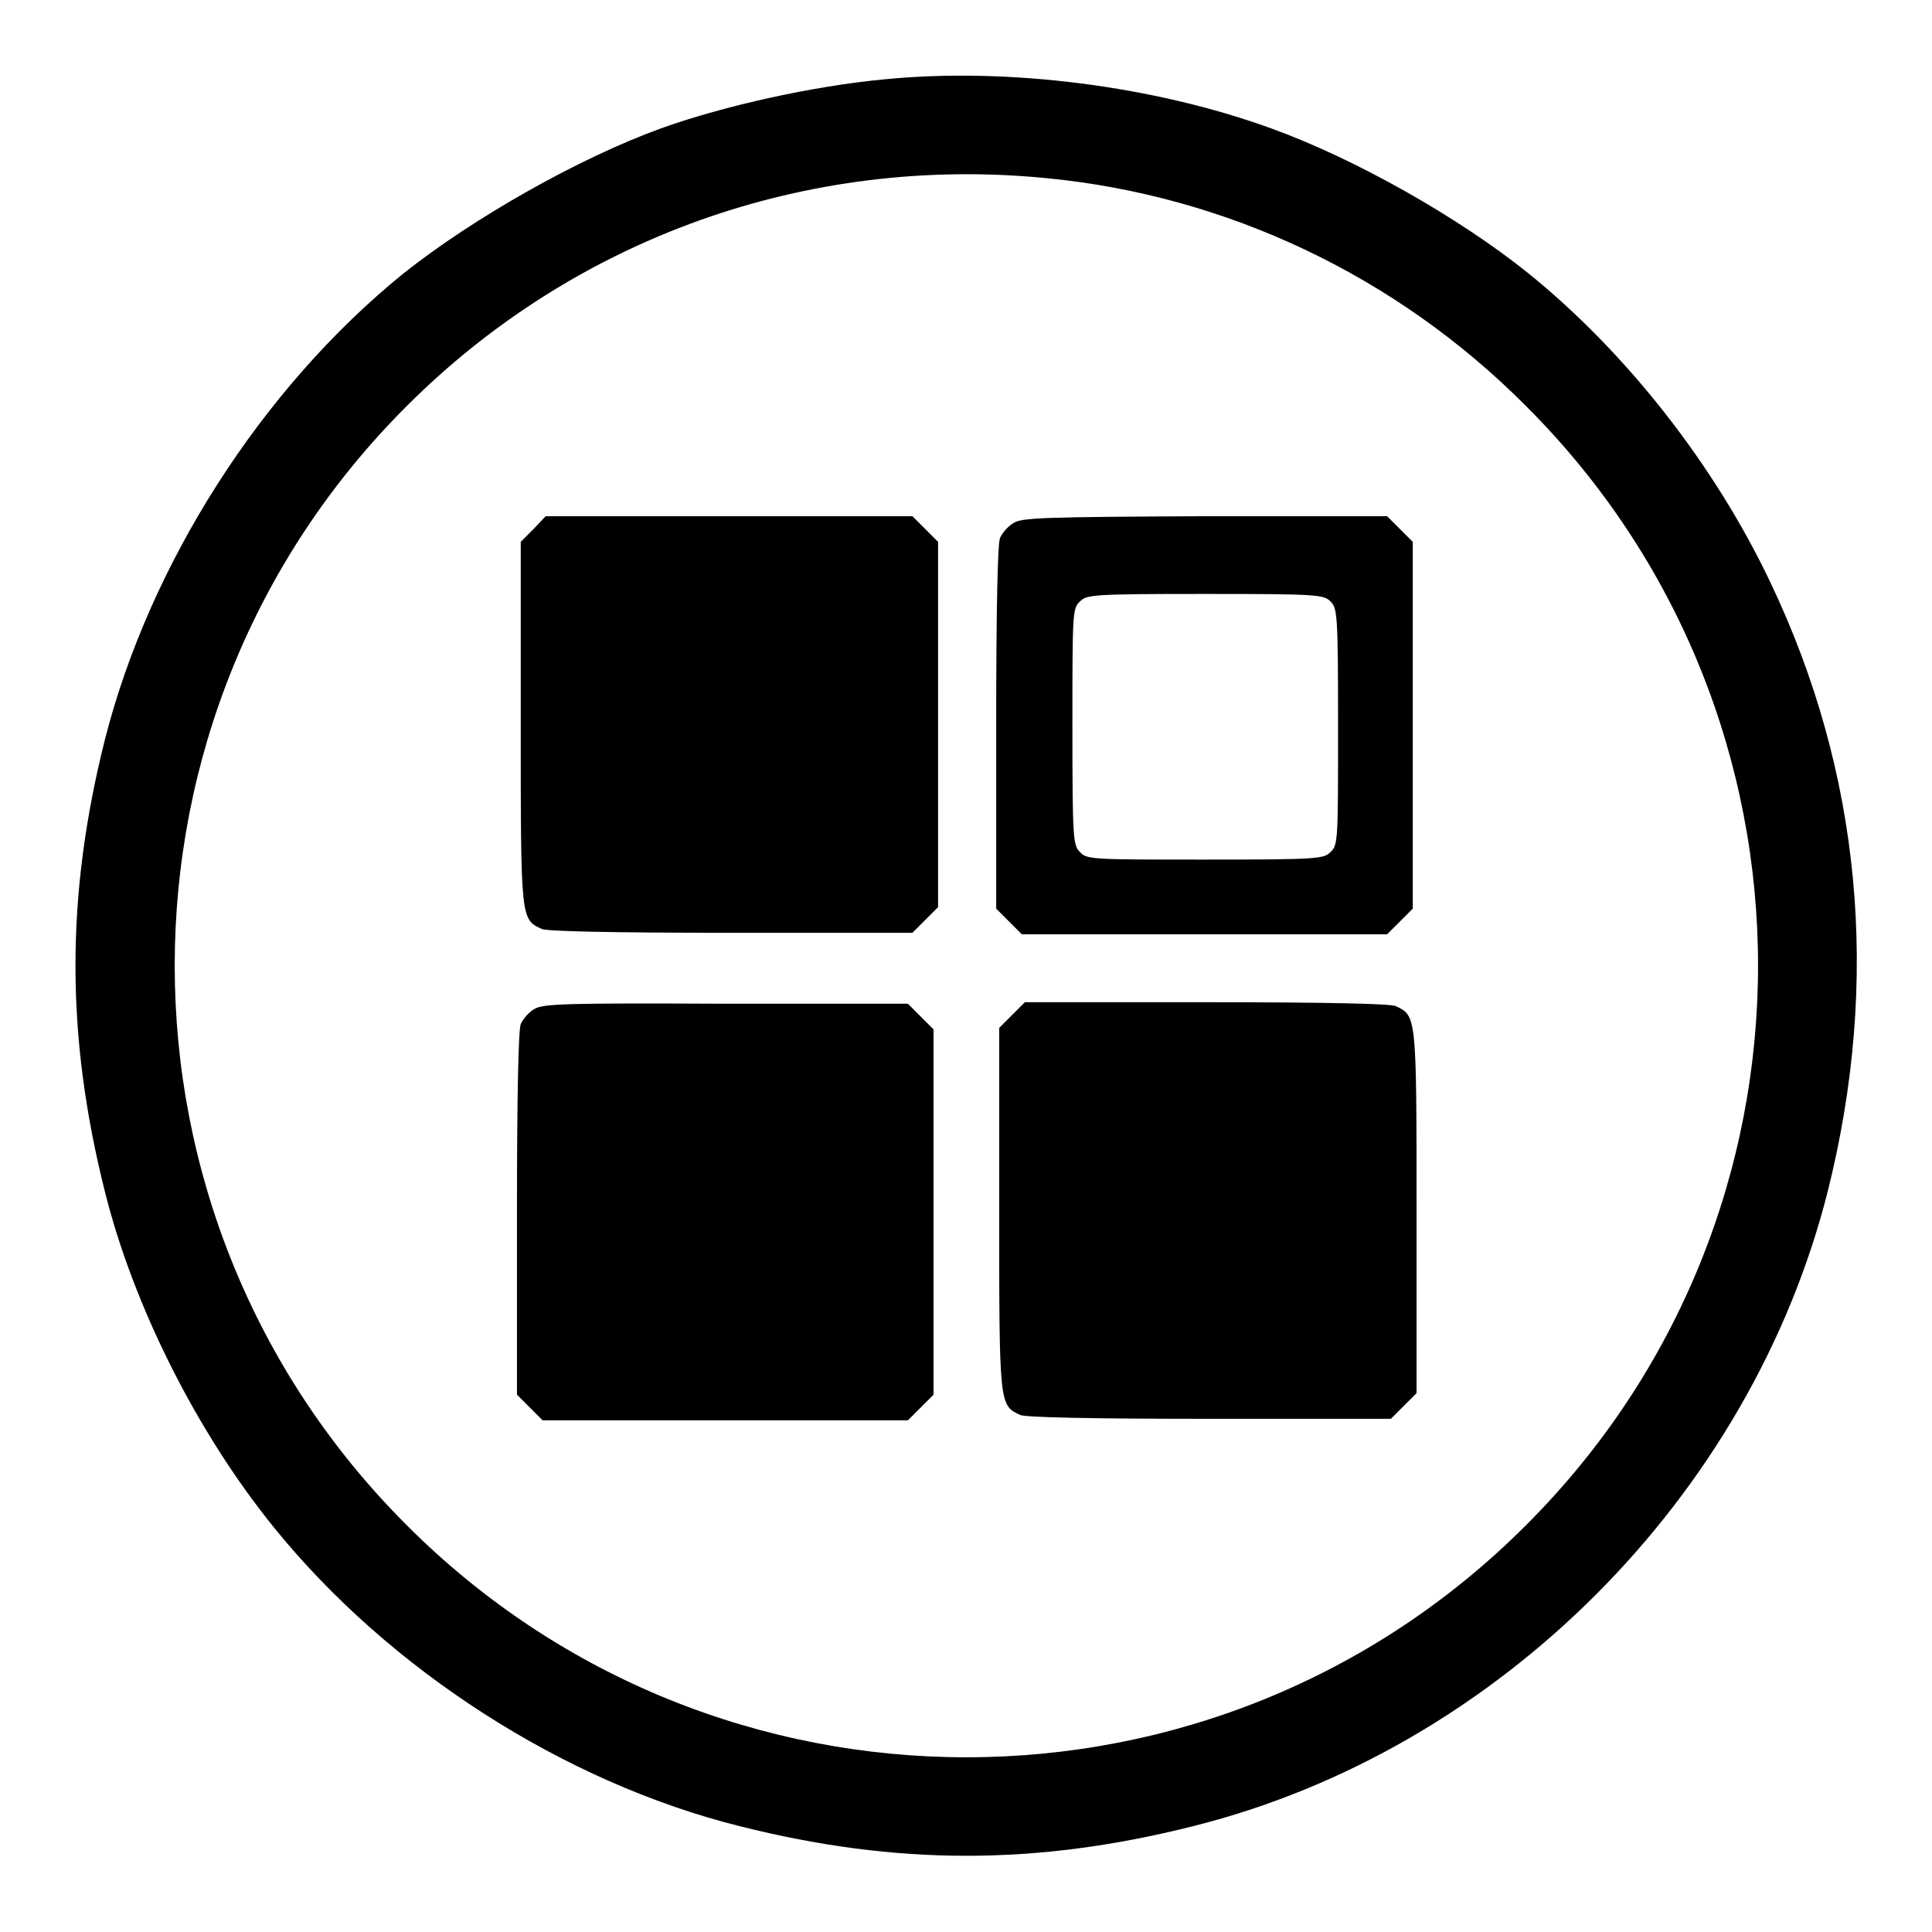 <?xml version="1.0" encoding="utf-8"?>
<!-- Svg Vector Icons : http://www.onlinewebfonts.com/icon -->
<!DOCTYPE svg PUBLIC "-//W3C//DTD SVG 1.1//EN" "http://www.w3.org/Graphics/SVG/1.1/DTD/svg11.dtd">
<svg version="1.1" xmlns="http://www.w3.org/2000/svg" xmlns:xlink="http://www.w3.org/1999/xlink" x="0px" y="0px" viewBox="0 0 256 256" enable-background="new 0 0 256 256" xml:space="preserve">
<g><g><g><path fill="#000000" d="M117.3,10.5C107.7,11.4,96,14,87.6,17c-11,4-24.9,11.9-34.1,19.2C34.6,51.5,19.8,74.8,13.9,98c-5.2,20.7-5.2,39.2,0,59.9c3.8,15.2,12.2,31.9,22.4,44.5c15.3,18.9,38.5,33.8,61.8,39.6c20.7,5.2,39.2,5.2,59.9,0c40.5-10.1,74-43.7,84.2-84.2c7-28,4.4-55.4-7.6-80.6c-7.4-15.6-19.1-30.5-32.1-41c-9.2-7.4-23-15.2-34.1-19.2C153,11.4,133.6,8.9,117.3,10.5z M138.6,23.6c24,2.3,46.5,13,63.6,30.2c41,40.9,41,107.4,0,148.3c-40.9,41-107.4,41-148.3,0c-41-40.9-41-107.4,0-148.3C76.2,31.5,107,20.5,138.6,23.6z"/><path fill="#000000" d="M70.7,70.1L69,71.8v24c0,26.2,0,26,2.8,27.3c0.8,0.3,8.9,0.5,25.1,0.5h24l1.7-1.7l1.7-1.7V96V71.8l-1.7-1.7l-1.7-1.7H96.6H72.3L70.7,70.1z"/><path fill="#000000" d="M134.3,69.3c-0.7,0.4-1.5,1.3-1.8,2c-0.3,0.8-0.5,9.1-0.5,25.1v24l1.7,1.7l1.7,1.7h24.2h24.2l1.7-1.7l1.7-1.7V96V71.8l-1.7-1.7l-1.7-1.7h-24.1C138.1,68.5,135.4,68.6,134.3,69.3z M176.3,79.7c0.9,0.9,1,1.6,1,16.6c0,15,0,15.7-1,16.6c-0.9,0.9-1.6,1-16.6,1c-15,0-15.7,0-16.6-1c-0.9-0.9-1-1.6-1-16.6c0-15,0-15.7,1-16.6c0.9-0.9,1.6-1,16.6-1C174.7,78.7,175.4,78.8,176.3,79.7z"/><path fill="#000000" d="M70.8,133.7c-0.7,0.4-1.5,1.3-1.8,2c-0.3,0.8-0.5,9.1-0.5,25.1v24l1.7,1.7l1.7,1.7h24.2h24.2l1.7-1.7l1.7-1.7v-24.2v-24.2l-1.7-1.7l-1.7-1.7H96.2C74.7,132.9,72,133,70.8,133.7z"/><path fill="#000000" d="M134.1,134.5l-1.7,1.7v24c0,26.1,0,26,2.8,27.3c0.8,0.3,8.9,0.5,25.1,0.5h24l1.7-1.7l1.7-1.7v-24c0-26.2,0-26-2.8-27.3c-0.8-0.3-8.9-0.5-25.1-0.5h-24L134.1,134.5z"/></g></g></g>
</svg>